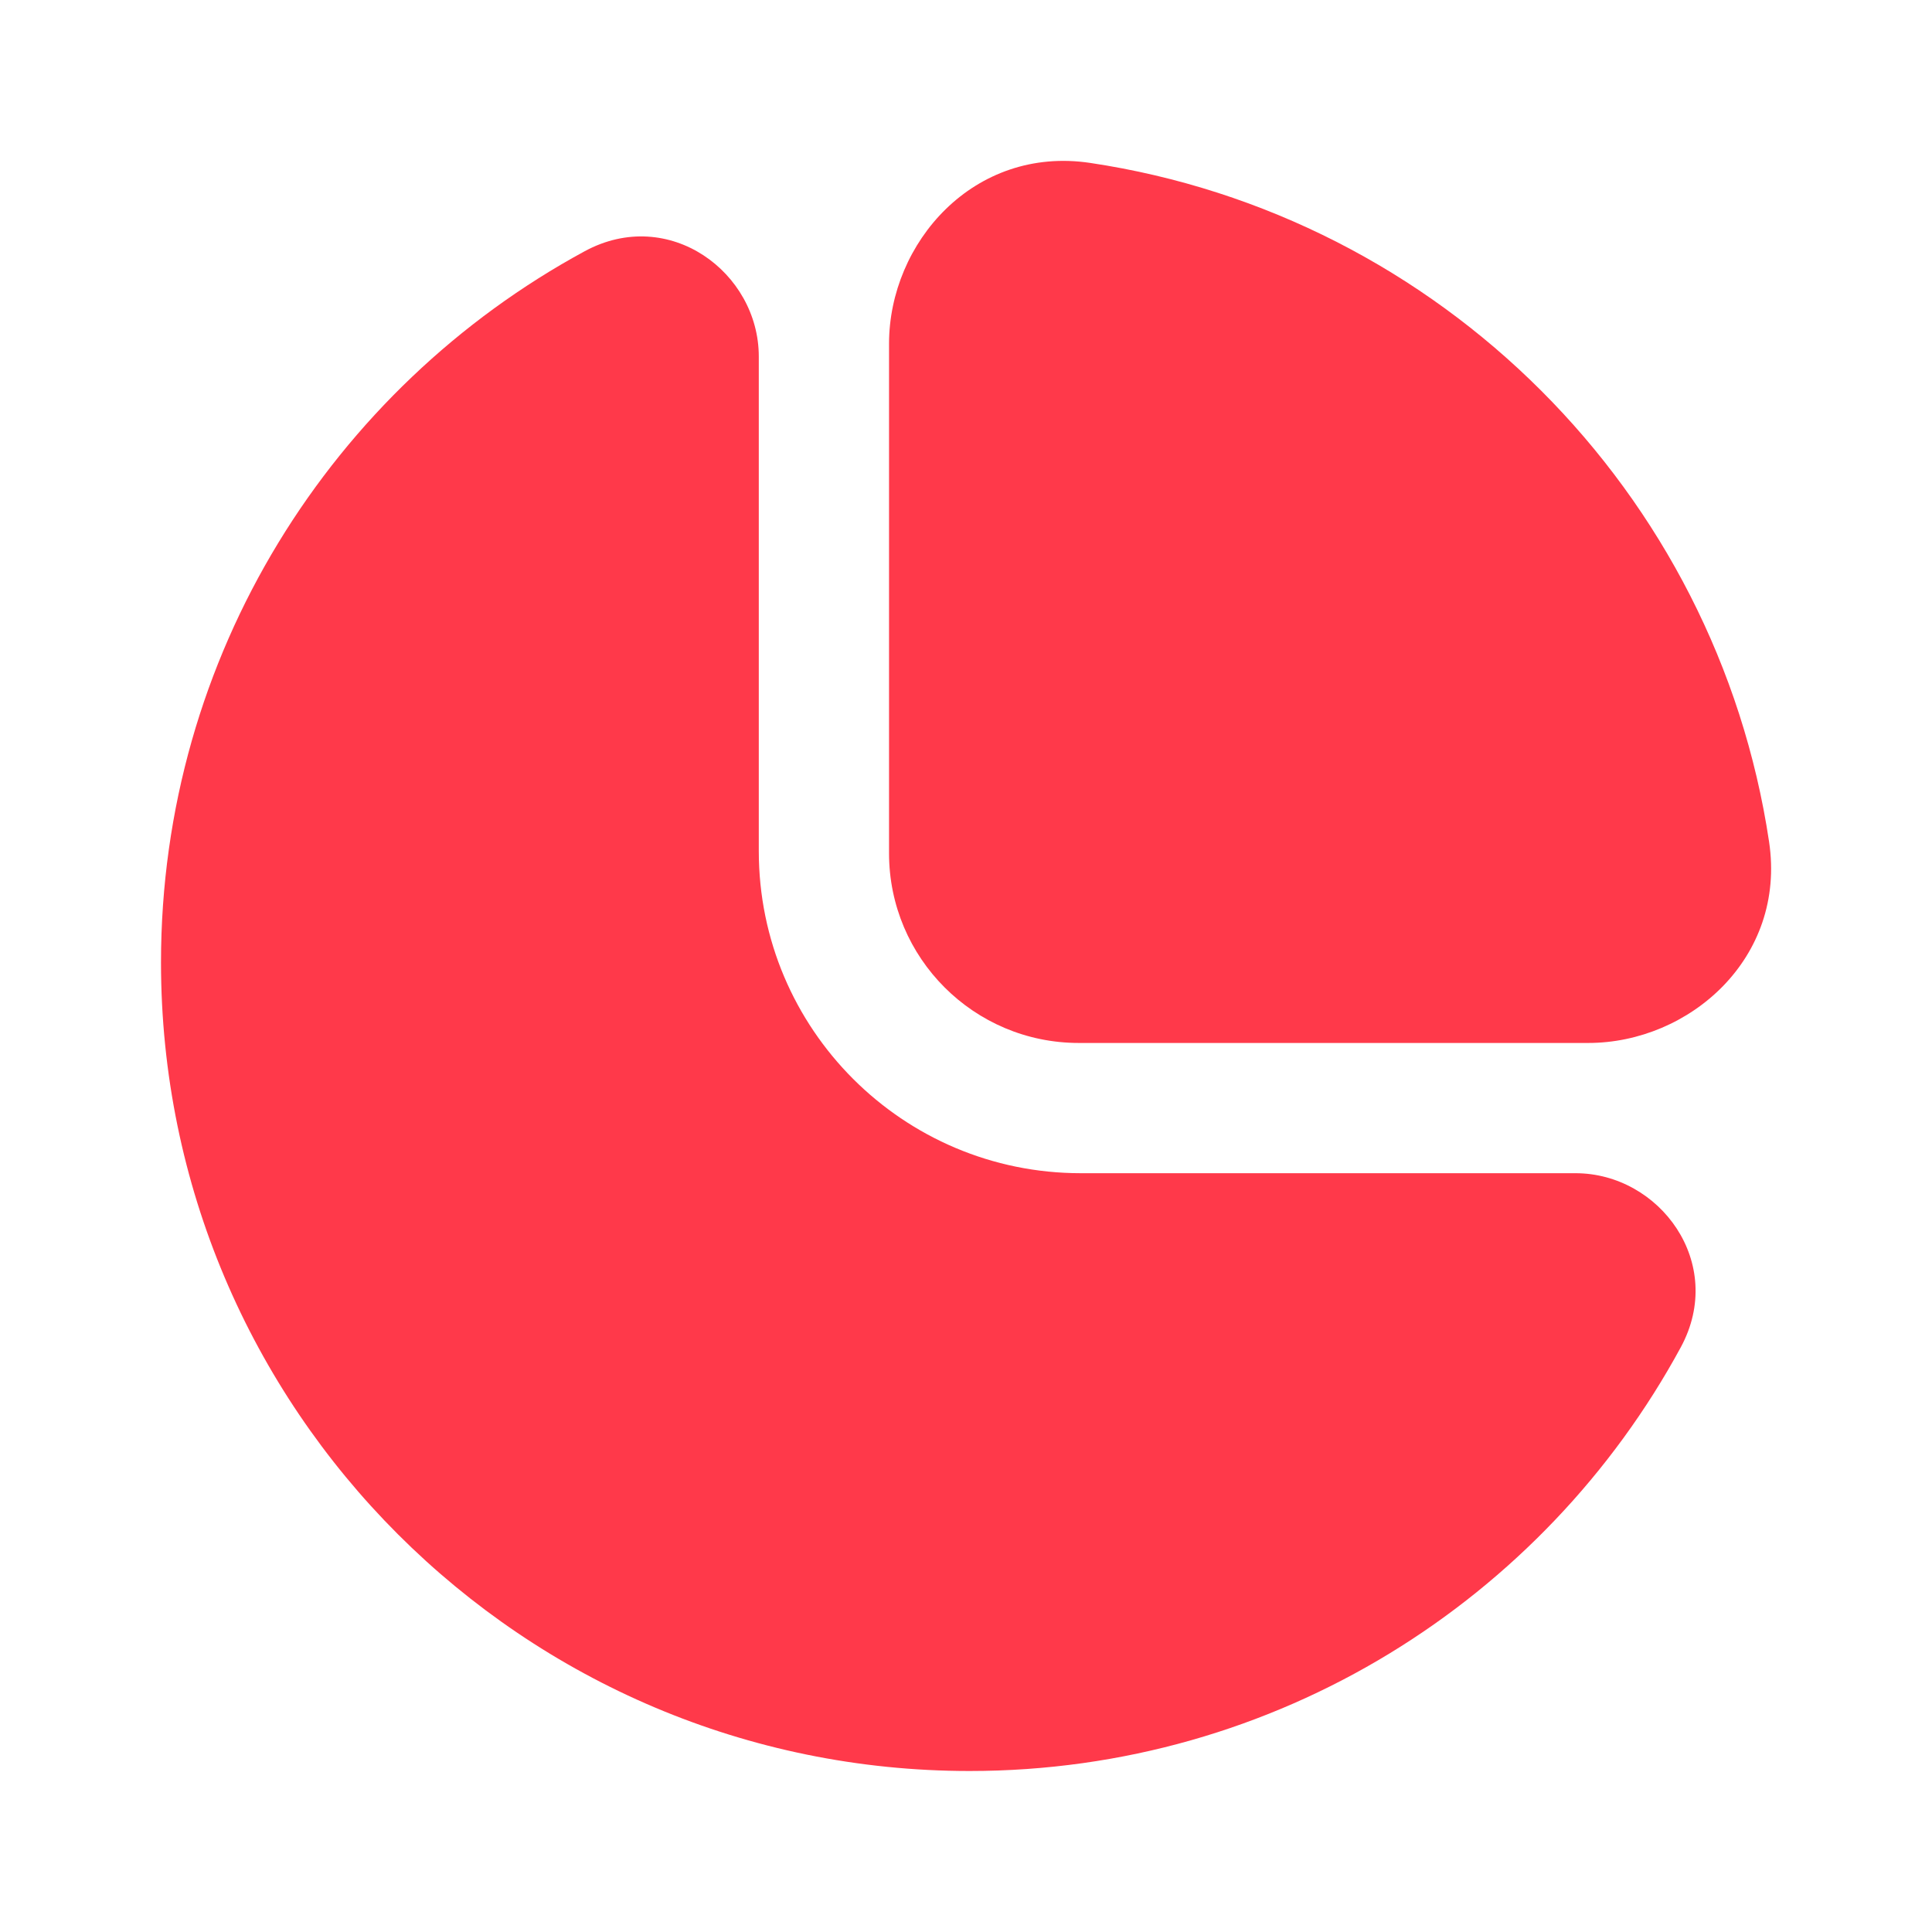 <?xml version="1.0" encoding="UTF-8"?> <svg xmlns="http://www.w3.org/2000/svg" width="24" height="24" viewBox="0 0 24 24" fill="none"><path d="M11.044 4.269C11.044 3.016 12.097 1.807 13.544 2.024C17.891 2.675 21.325 6.109 21.976 10.456C22.193 11.903 20.984 12.956 19.731 12.956H13.4C12.099 12.956 11.044 11.901 11.044 10.6V4.269Z" fill="url(#paint0_linear_38_324)"></path><path d="M7.263 3.121C8.309 2.554 9.426 3.383 9.426 4.429V10.574C9.426 12.783 11.217 14.574 13.426 14.574H19.571C20.617 14.574 21.446 15.691 20.879 16.737C19.18 19.869 15.862 22 12.044 22C6.497 22 2 17.503 2 11.956C2 8.138 4.131 4.819 7.263 3.121Z" fill="url(#paint1_linear_38_324)"></path><defs><linearGradient id="paint0_linear_38_324" x1="2" y1="2.737" x2="22.001" y2="22.752" gradientUnits="userSpaceOnUse"><stop stop-color="#FF394A"></stop><stop offset="1" stop-color="#FF394A"></stop></linearGradient><linearGradient id="paint1_linear_38_324" x1="2" y1="2.737" x2="22.001" y2="22.752" gradientUnits="userSpaceOnUse"><stop stop-color="#FF394A"></stop><stop offset="1" stop-color="#FF394A"></stop></linearGradient></defs></svg> 